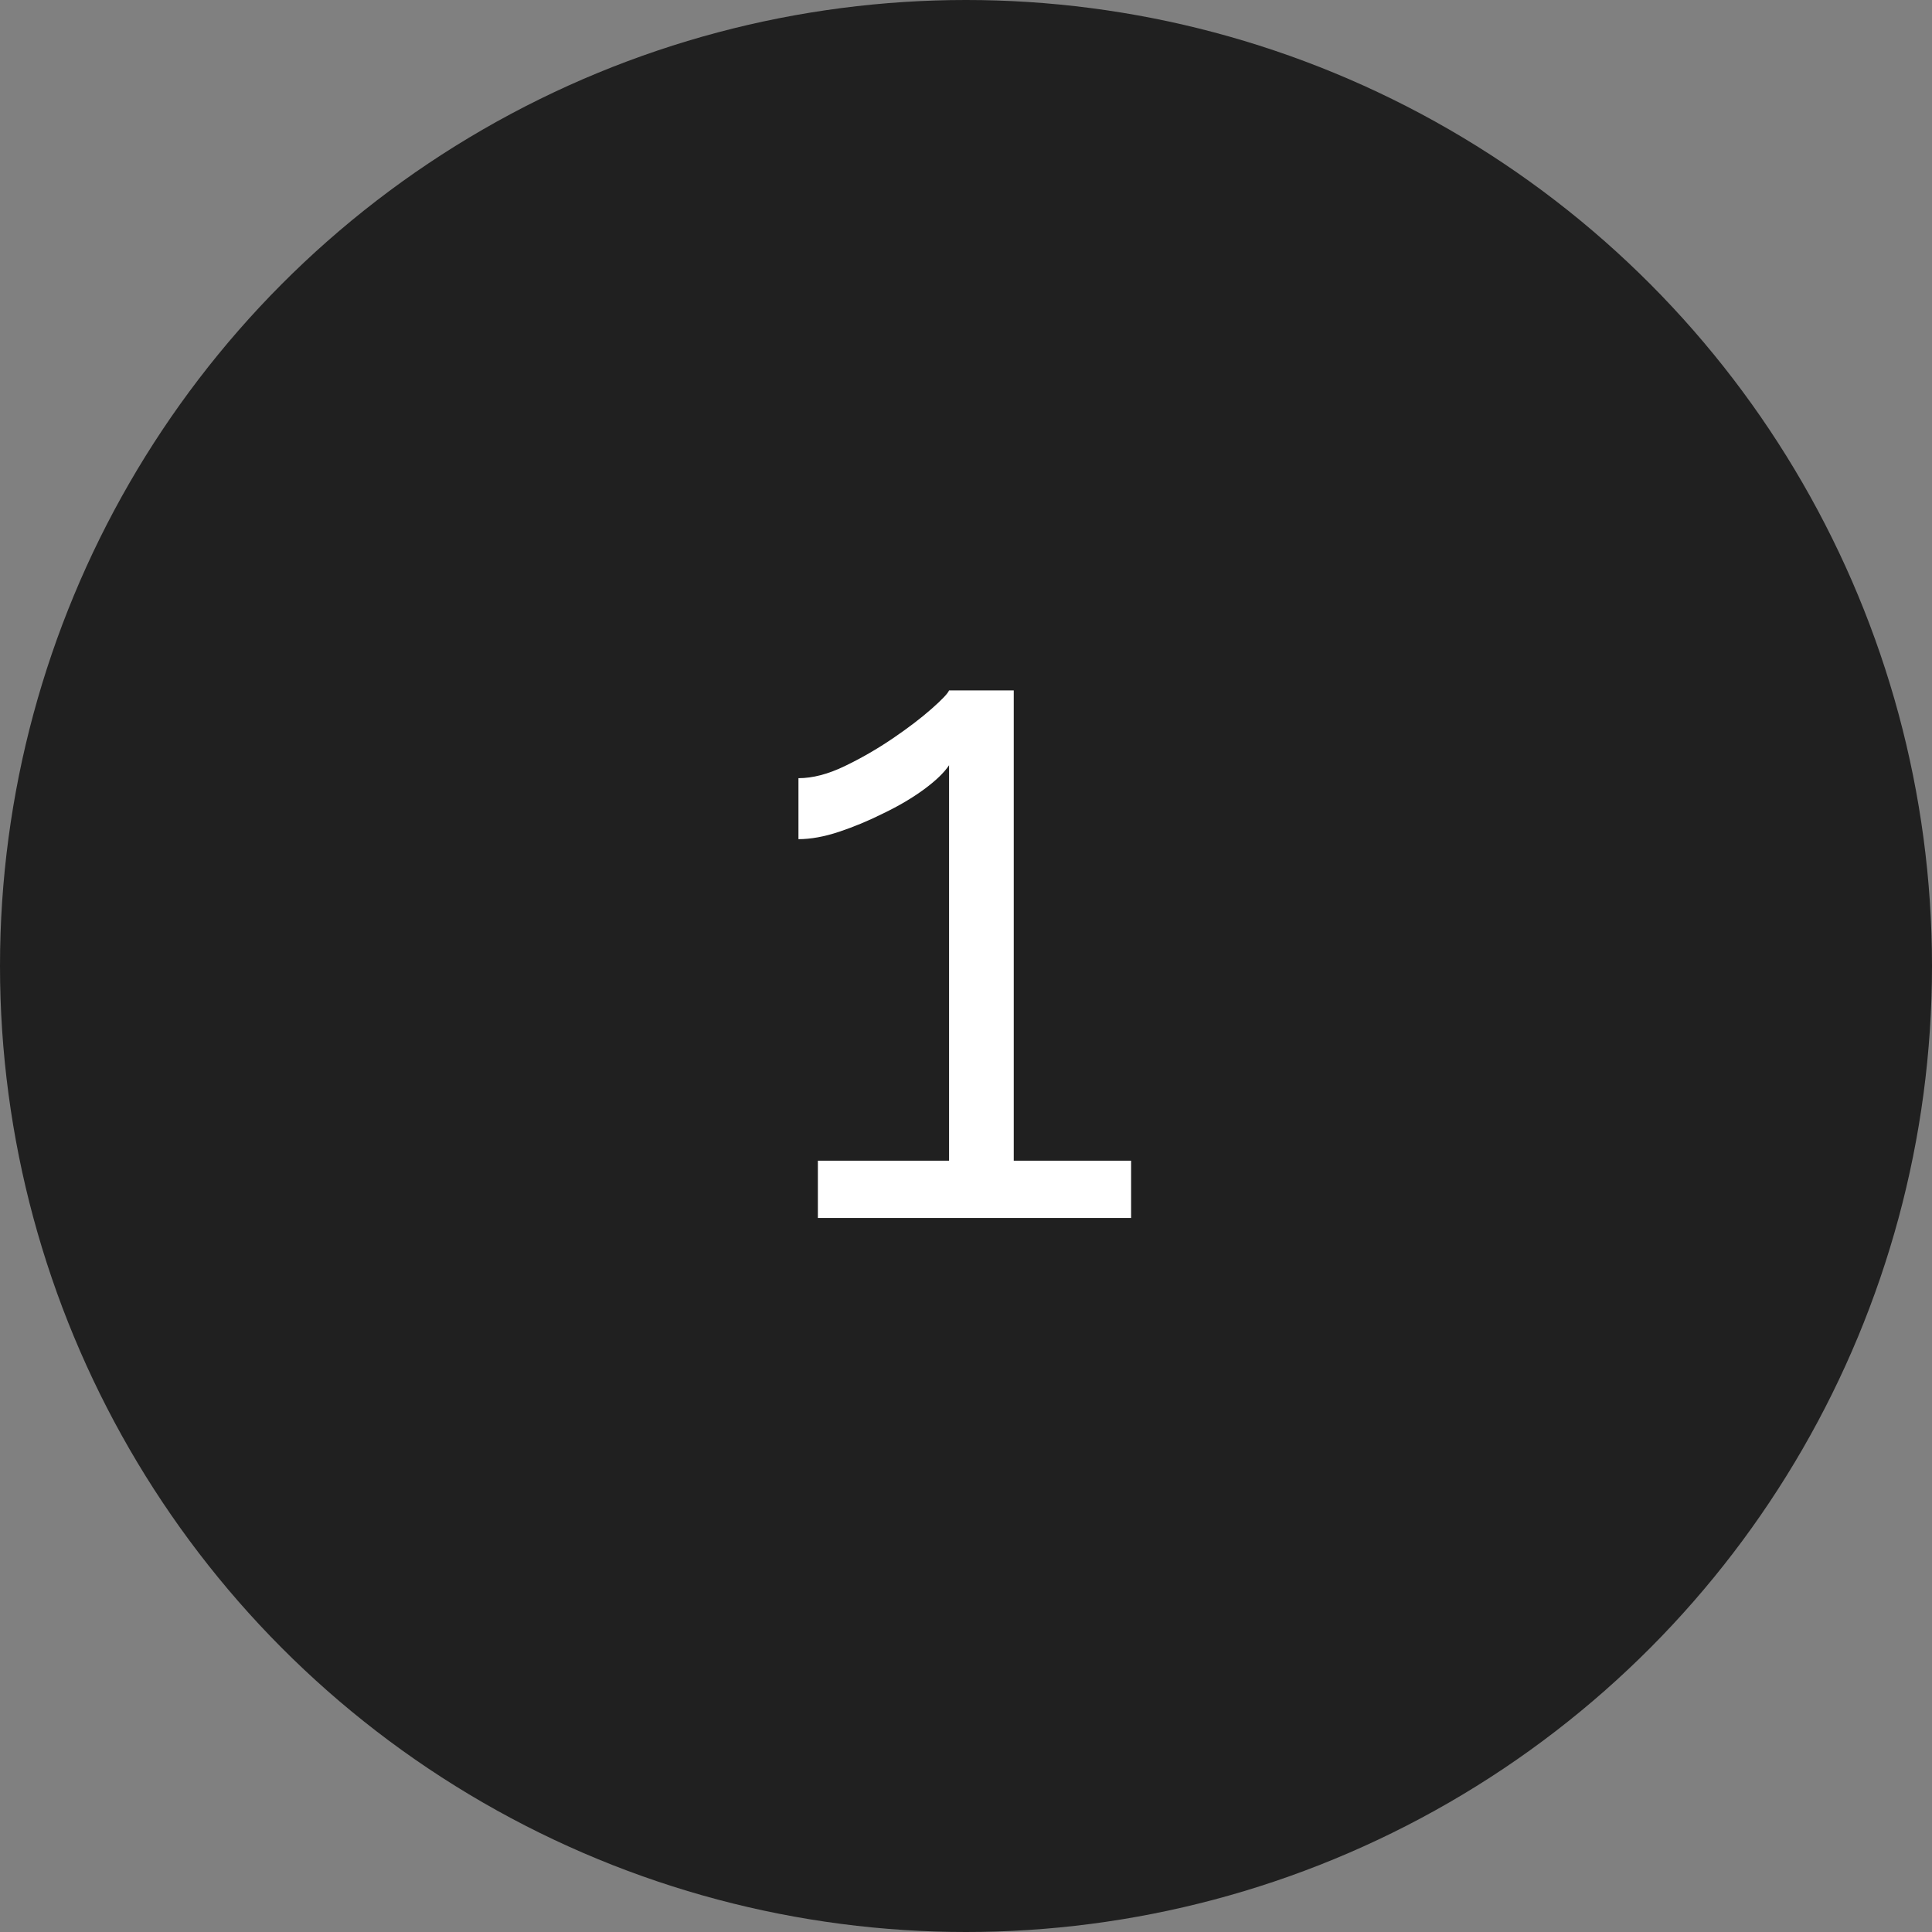<?xml version="1.0" encoding="UTF-8"?> <svg xmlns="http://www.w3.org/2000/svg" width="140" height="140" viewBox="0 0 140 140" fill="none"><rect x="0" y="0" width="140" height="140" fill="#808080" stroke="none"/> <ellipse rx="17.5" ry="17.5" transform="matrix(4 4.04643e-07 3.0788e-07 -4 70 70)" fill="#202020"></ellipse> <path d="M81.964 84.11V88.261H59.266V84.11H68.773V55.452C68.416 55.988 67.814 56.568 66.966 57.193C66.117 57.818 65.135 58.398 64.019 58.934C62.948 59.47 61.877 59.916 60.806 60.273C59.734 60.63 58.752 60.809 57.859 60.809V56.39C58.886 56.39 60.002 56.099 61.207 55.519C62.412 54.939 63.573 54.269 64.689 53.511C65.805 52.752 66.742 52.038 67.501 51.368C68.26 50.698 68.684 50.252 68.773 50.029H73.46V84.11H81.964Z" fill="white"></path> </svg> 